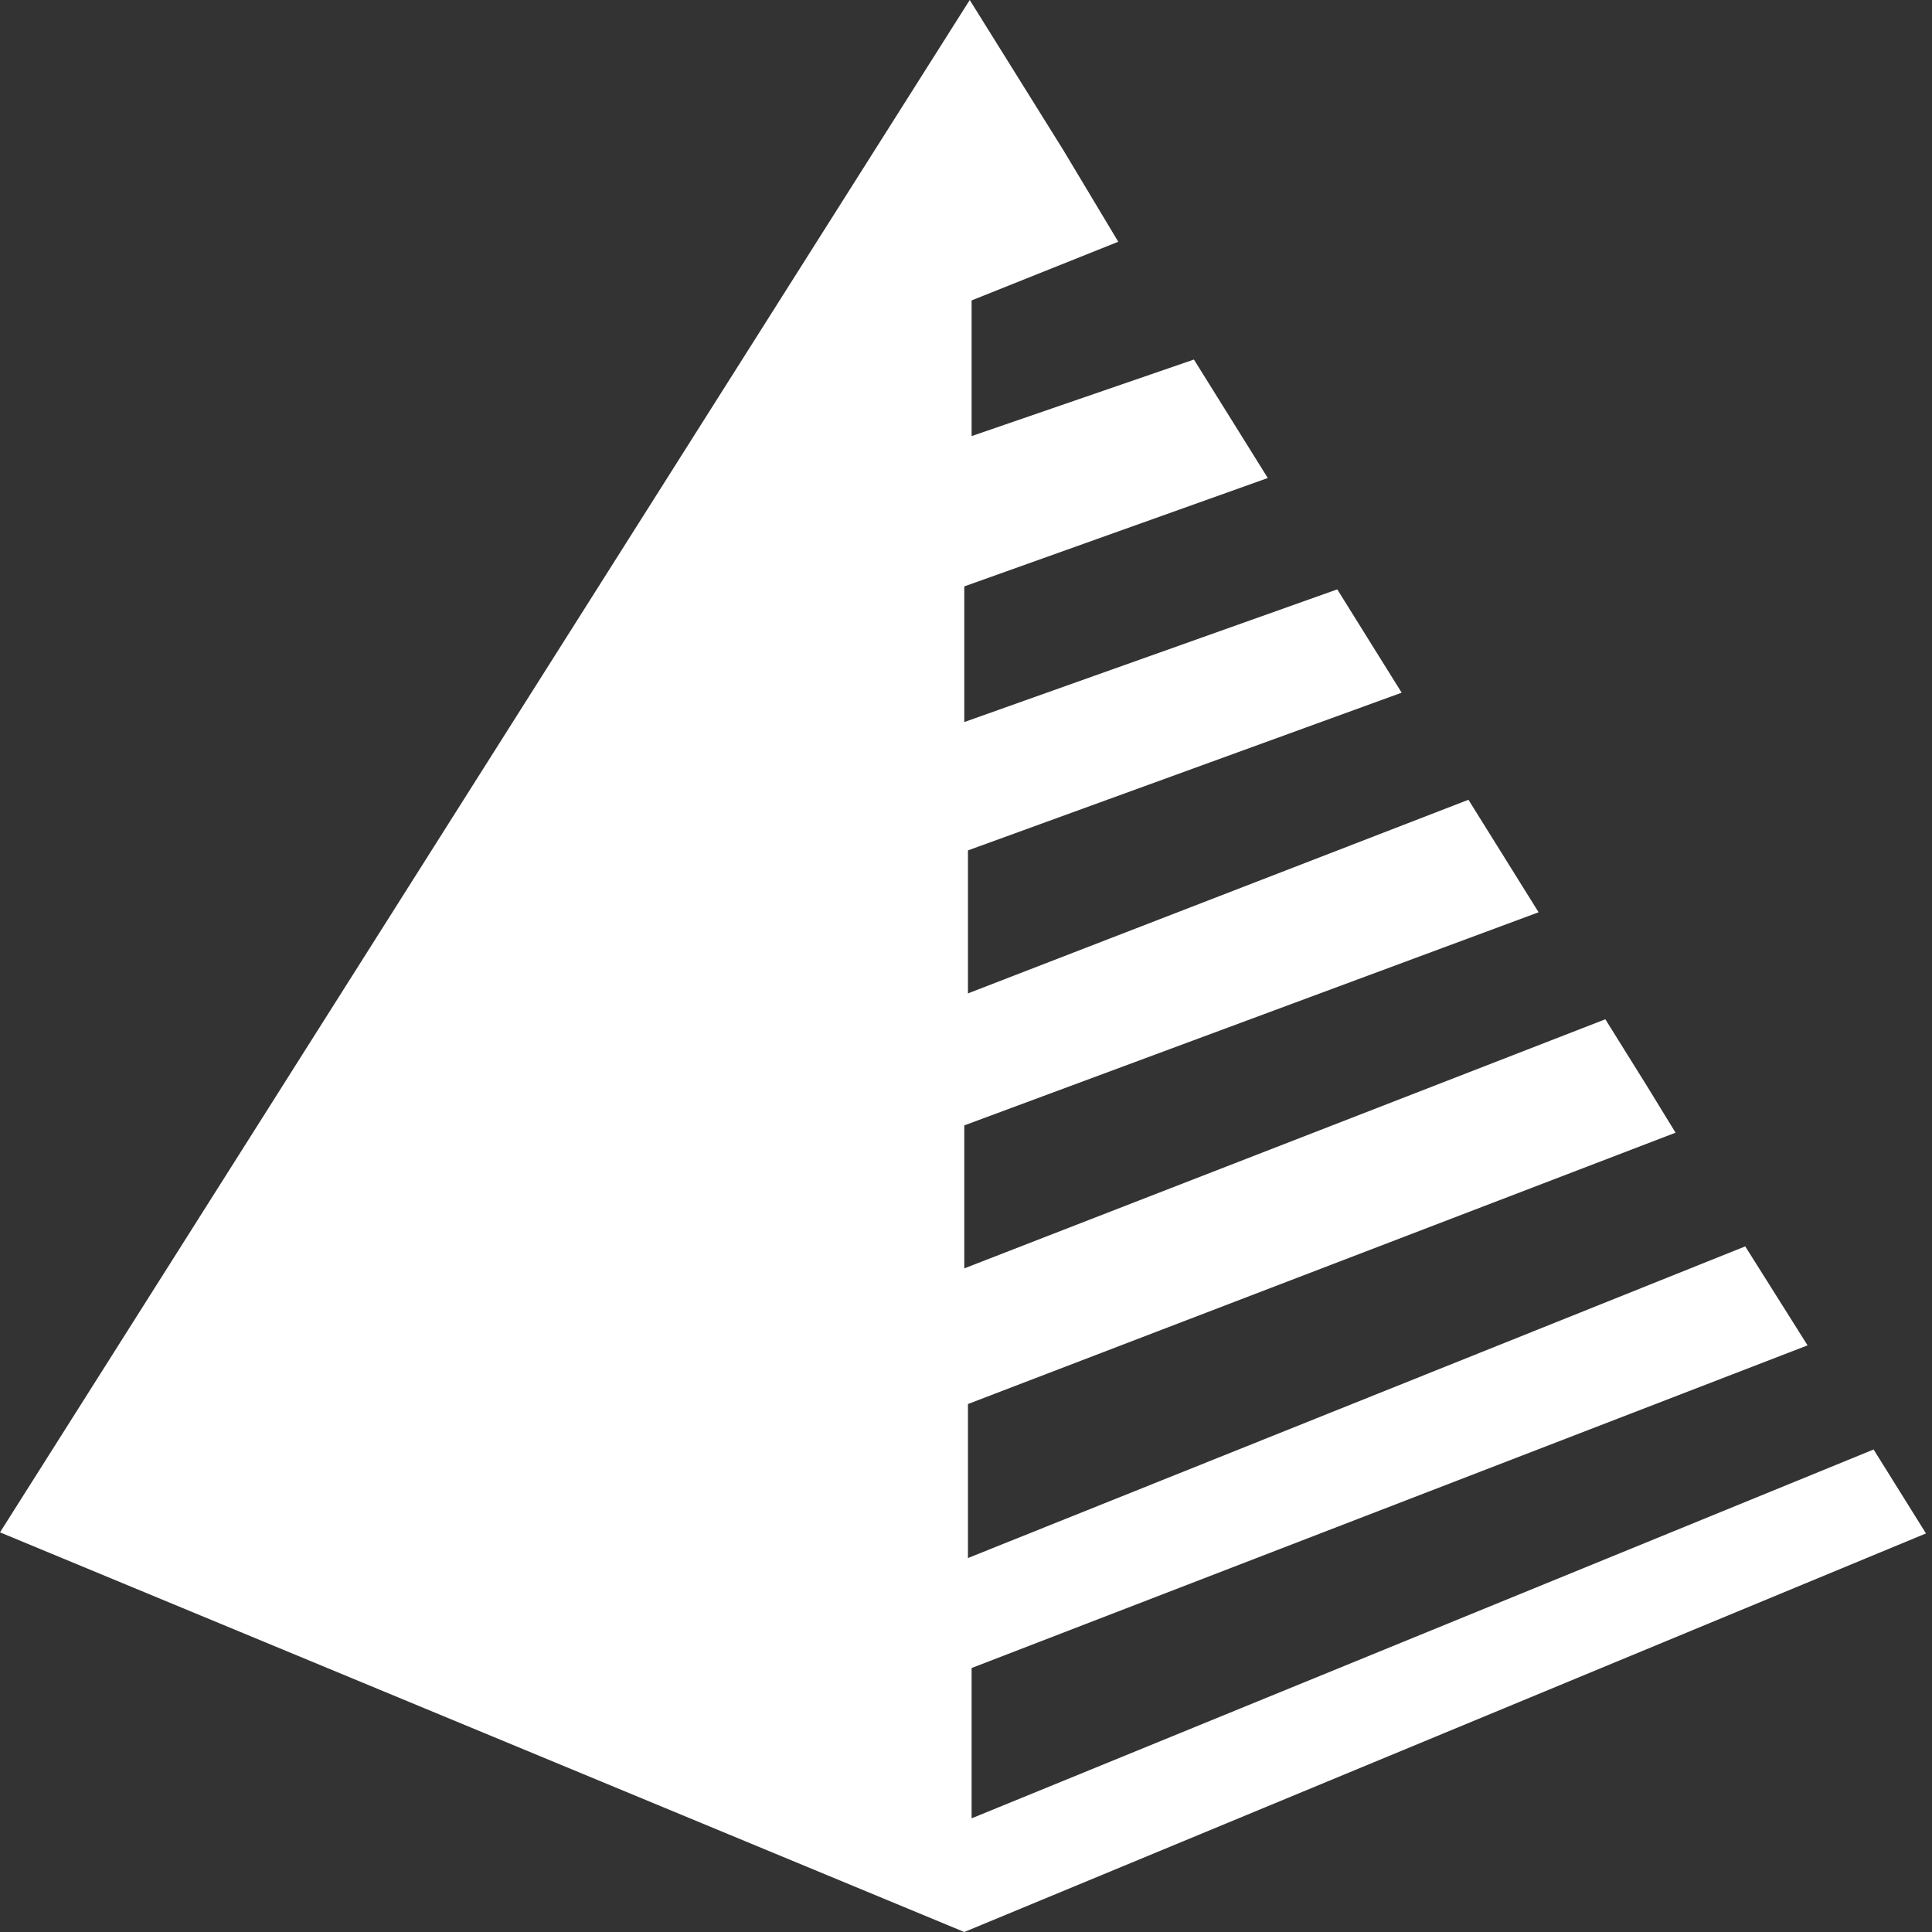 <?xml version="1.0" encoding="UTF-8"?>
<svg width="90px" height="90px" viewBox="0 0 90 90" version="1.1" xmlns="http://www.w3.org/2000/svg" xmlns:xlink="http://www.w3.org/1999/xlink">
    <rect x="0" y="0" width="90" height="90" fill="#333333" stroke="none"/>
    <!-- Generator: Sketch 49.2 (51160) - http://www.bohemiancoding.com/sketch -->
    <title>Icon_Dalbar_White</title>
    <desc>Created with Sketch.</desc>
    <defs></defs>
    <g id="Visual-Design" stroke="none" stroke-width="1" fill="none" fill-rule="evenodd">
        <g id="About-Overview---Actual" transform="translate(-1066, -4341)" fill="#FFFFFF">
            <g id="Icon-Card-Content-Carousel" transform="translate(0, 4165)">
                <g id="03" transform="translate(948, 176)">
                    <polygon id="Icon_Dalbar_White" points="163.174 0 118 71.383 162.92 90 207.719 71.433 205.28 67.523 163.261 84.705 163.261 77.703 202.203 62.672 199.3 58.061 163.091 72.579 163.091 65.405 196.054 52.765 194.717 50.583 192.783 47.482 162.92 59.086 162.92 52.425 189.674 42.497 186.406 37.256 163.091 46.276 163.091 39.615 183.295 32.268 180.295 27.455 162.92 33.636 162.92 27.317 177.059 22.268 173.618 16.749 163.261 20.315 163.261 13.995 170.093 11.262 167.537 6.998"></polygon>
                </g>
            </g>
        </g>
    </g>
</svg>